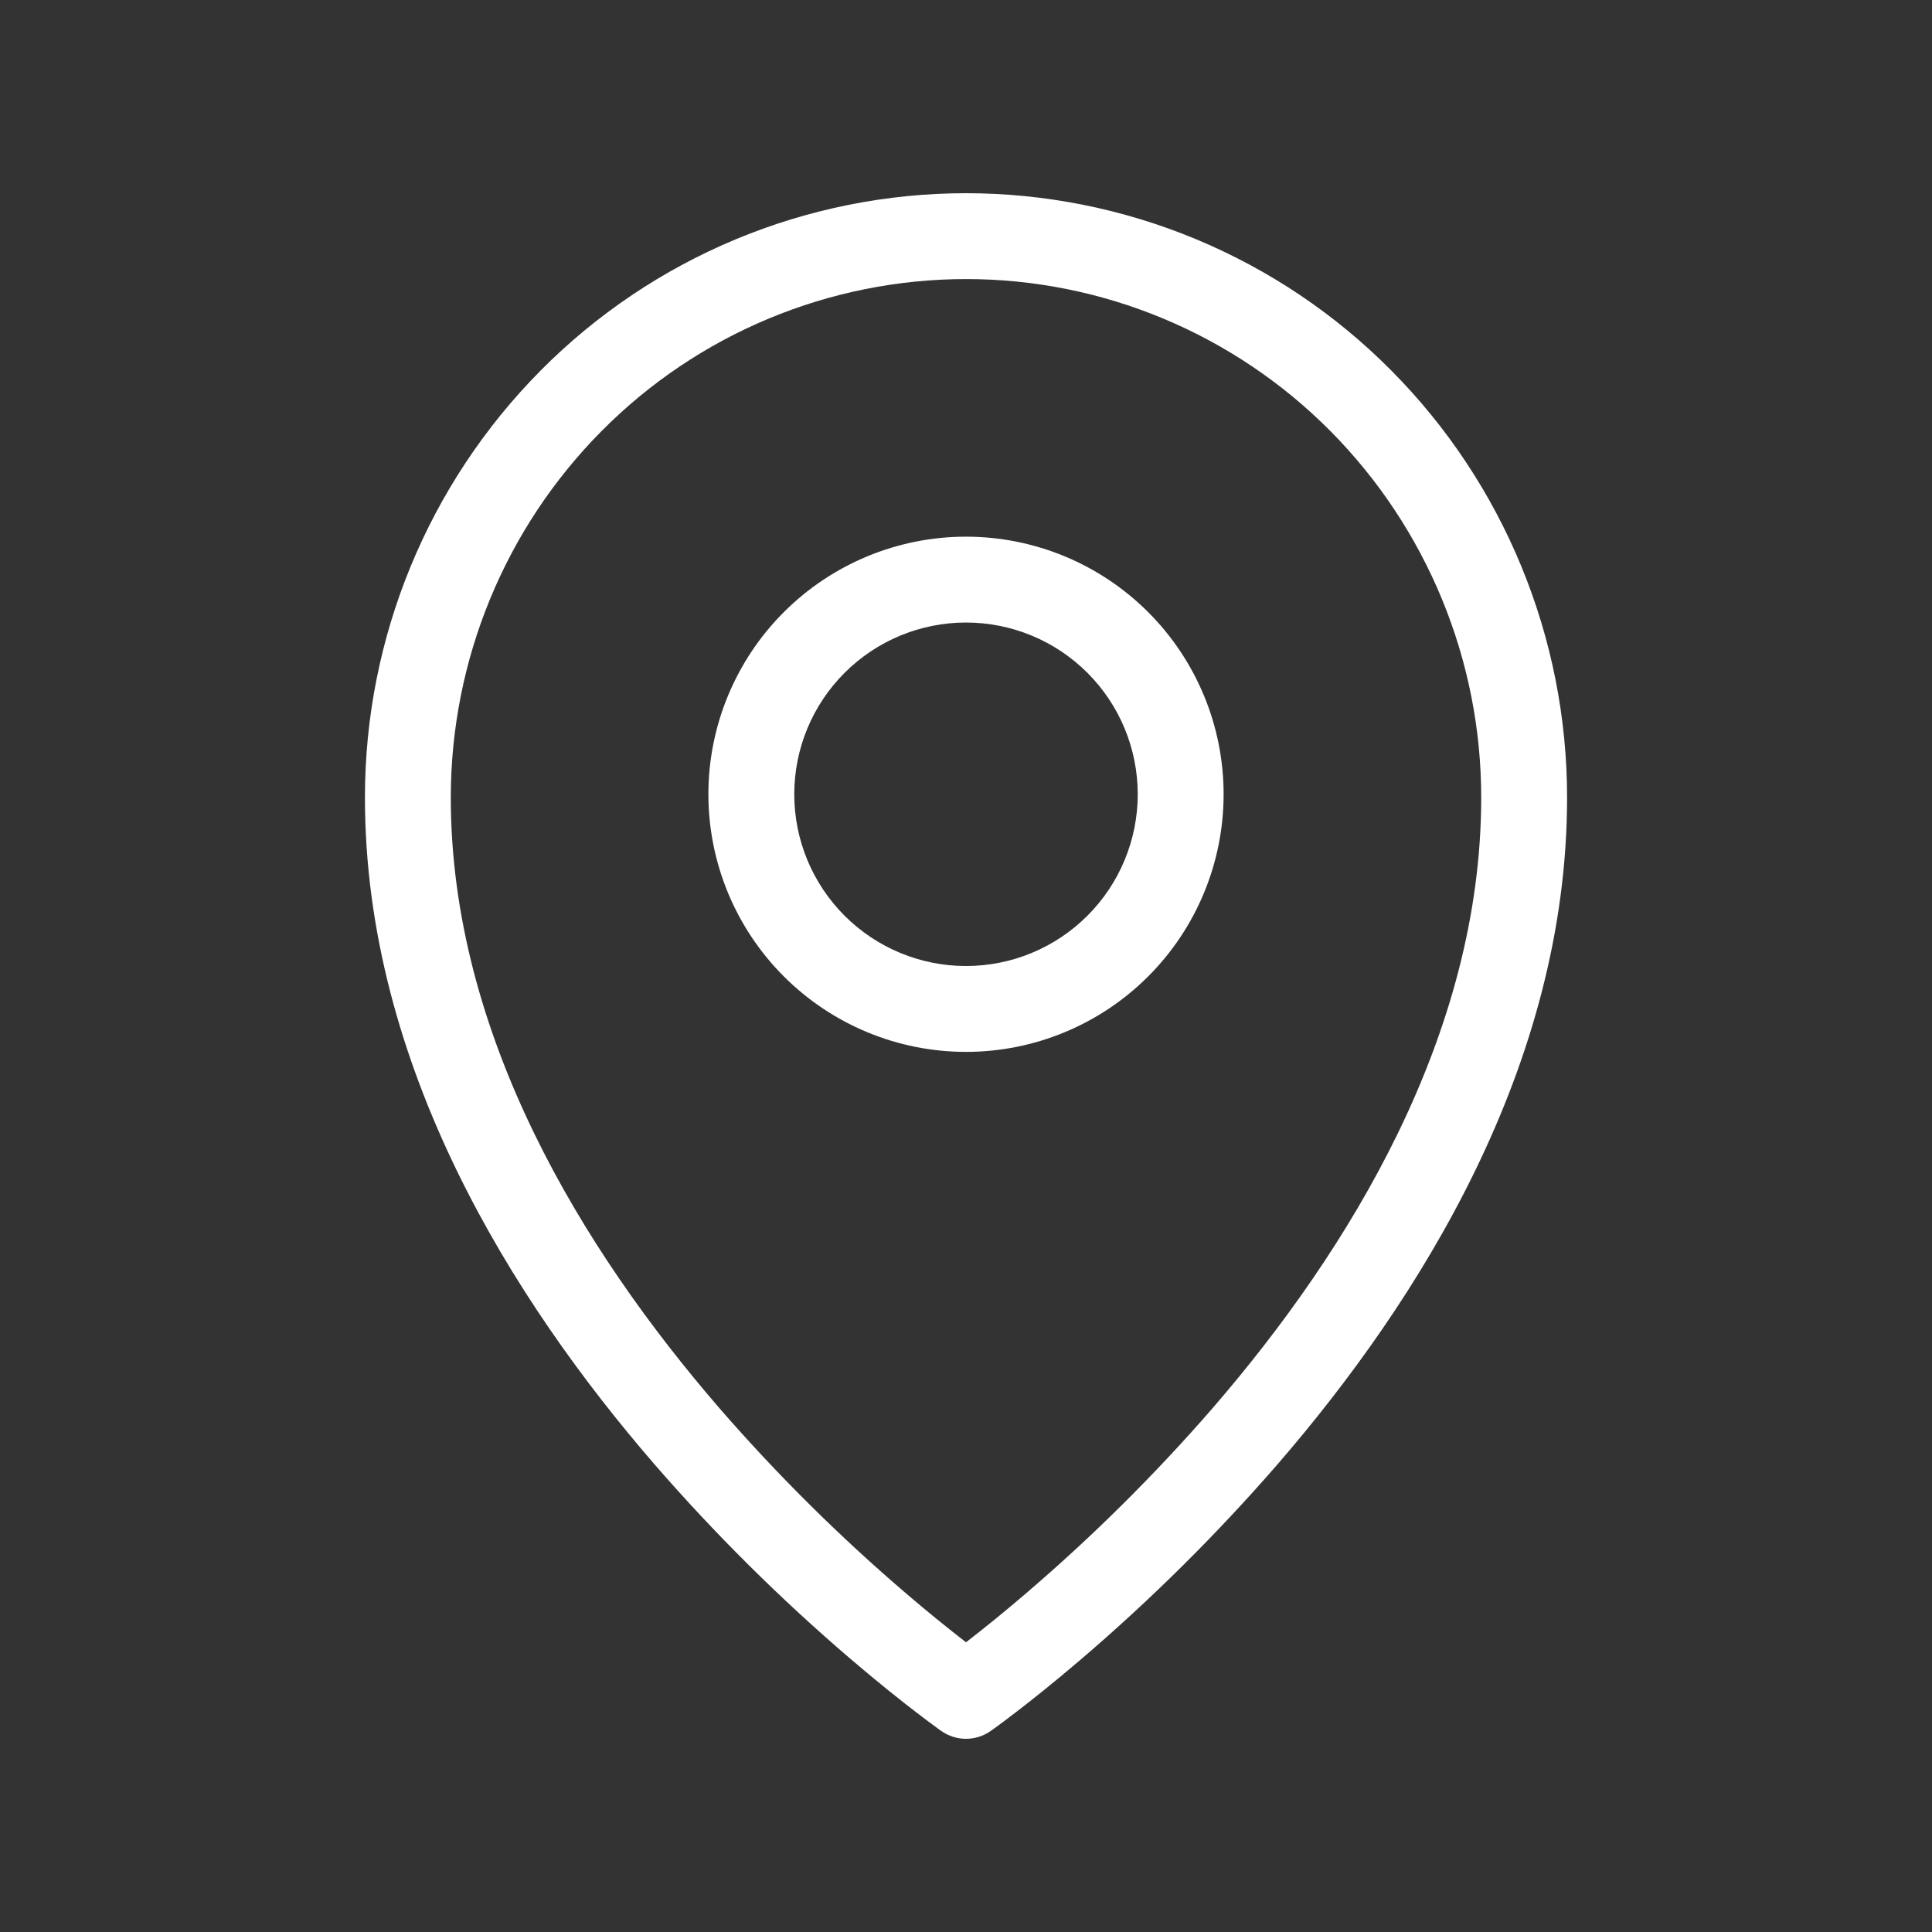 <?xml version="1.0" encoding="UTF-8"?> <svg xmlns="http://www.w3.org/2000/svg" width="100" height="100" viewBox="0 0 100 100" fill="none"><rect x="0" y="0" width="100" height="100" fill="#333333" stroke="none"/><path fill-rule="evenodd" clip-rule="evenodd" d="M31.149 22.3C33.618 19.812 36.554 17.838 39.79 16.489C43.025 15.141 46.495 14.446 50 14.444C57.067 14.444 63.849 17.267 68.851 22.3C73.86 27.348 76.67 34.172 76.667 41.283C76.667 53.563 69.858 64.678 62.765 72.885C59.775 76.327 56.535 79.542 53.069 82.503C52.067 83.362 51.044 84.197 50 85.005C48.957 84.196 47.934 83.362 46.931 82.503C43.465 79.542 40.224 76.327 37.235 72.885C30.142 64.678 23.333 53.563 23.333 41.283C23.333 34.16 26.146 27.334 31.149 22.3ZM48.72 89.594L50 87.779L51.28 89.594C50.905 89.858 50.458 90 50 90C49.542 90 49.095 89.858 48.72 89.594ZM48.72 89.594L50 87.779L51.28 89.594L51.289 89.59L51.311 89.574L51.378 89.523L51.64 89.334C51.865 89.17 52.184 88.93 52.596 88.614C53.413 87.988 54.573 87.065 55.958 85.881C59.592 82.775 62.99 79.402 66.125 75.792C73.476 67.29 81.112 55.156 81.112 41.28C81.112 32.991 77.836 25.036 72.005 19.169C69.123 16.265 65.695 13.96 61.918 12.386C58.142 10.813 54.091 10.002 50 10C45.909 10.002 41.858 10.812 38.082 12.386C34.306 13.959 30.878 16.263 27.995 19.167C22.159 25.047 18.885 32.998 18.889 41.283C18.889 55.156 26.524 67.29 33.875 75.792C37.01 79.402 40.408 82.775 44.042 85.881C45.429 87.065 46.587 87.988 47.404 88.614C47.806 88.923 48.211 89.227 48.62 89.525L48.691 89.574L48.711 89.59L48.72 89.594ZM41.111 41.111C41.111 38.754 42.047 36.493 43.715 34.826C45.382 33.159 47.642 32.222 50 32.222C52.358 32.222 54.618 33.159 56.285 34.826C57.953 36.493 58.889 38.754 58.889 41.111C58.889 43.469 57.953 45.73 56.285 47.397C54.618 49.064 52.358 50.001 50 50.001C47.642 50.001 45.382 49.064 43.715 47.397C42.047 45.73 41.111 43.469 41.111 41.111ZM50 27.778C46.464 27.778 43.072 29.183 40.572 31.683C38.071 34.184 36.666 37.575 36.666 41.111C36.666 44.648 38.071 48.039 40.572 50.54C43.072 53.04 46.464 54.445 50 54.445C53.536 54.445 56.928 53.04 59.428 50.54C61.929 48.039 63.334 44.648 63.334 41.111C63.334 37.575 61.929 34.184 59.428 31.683C56.928 29.183 53.536 27.778 50 27.778Z" fill="white"></path></svg> 